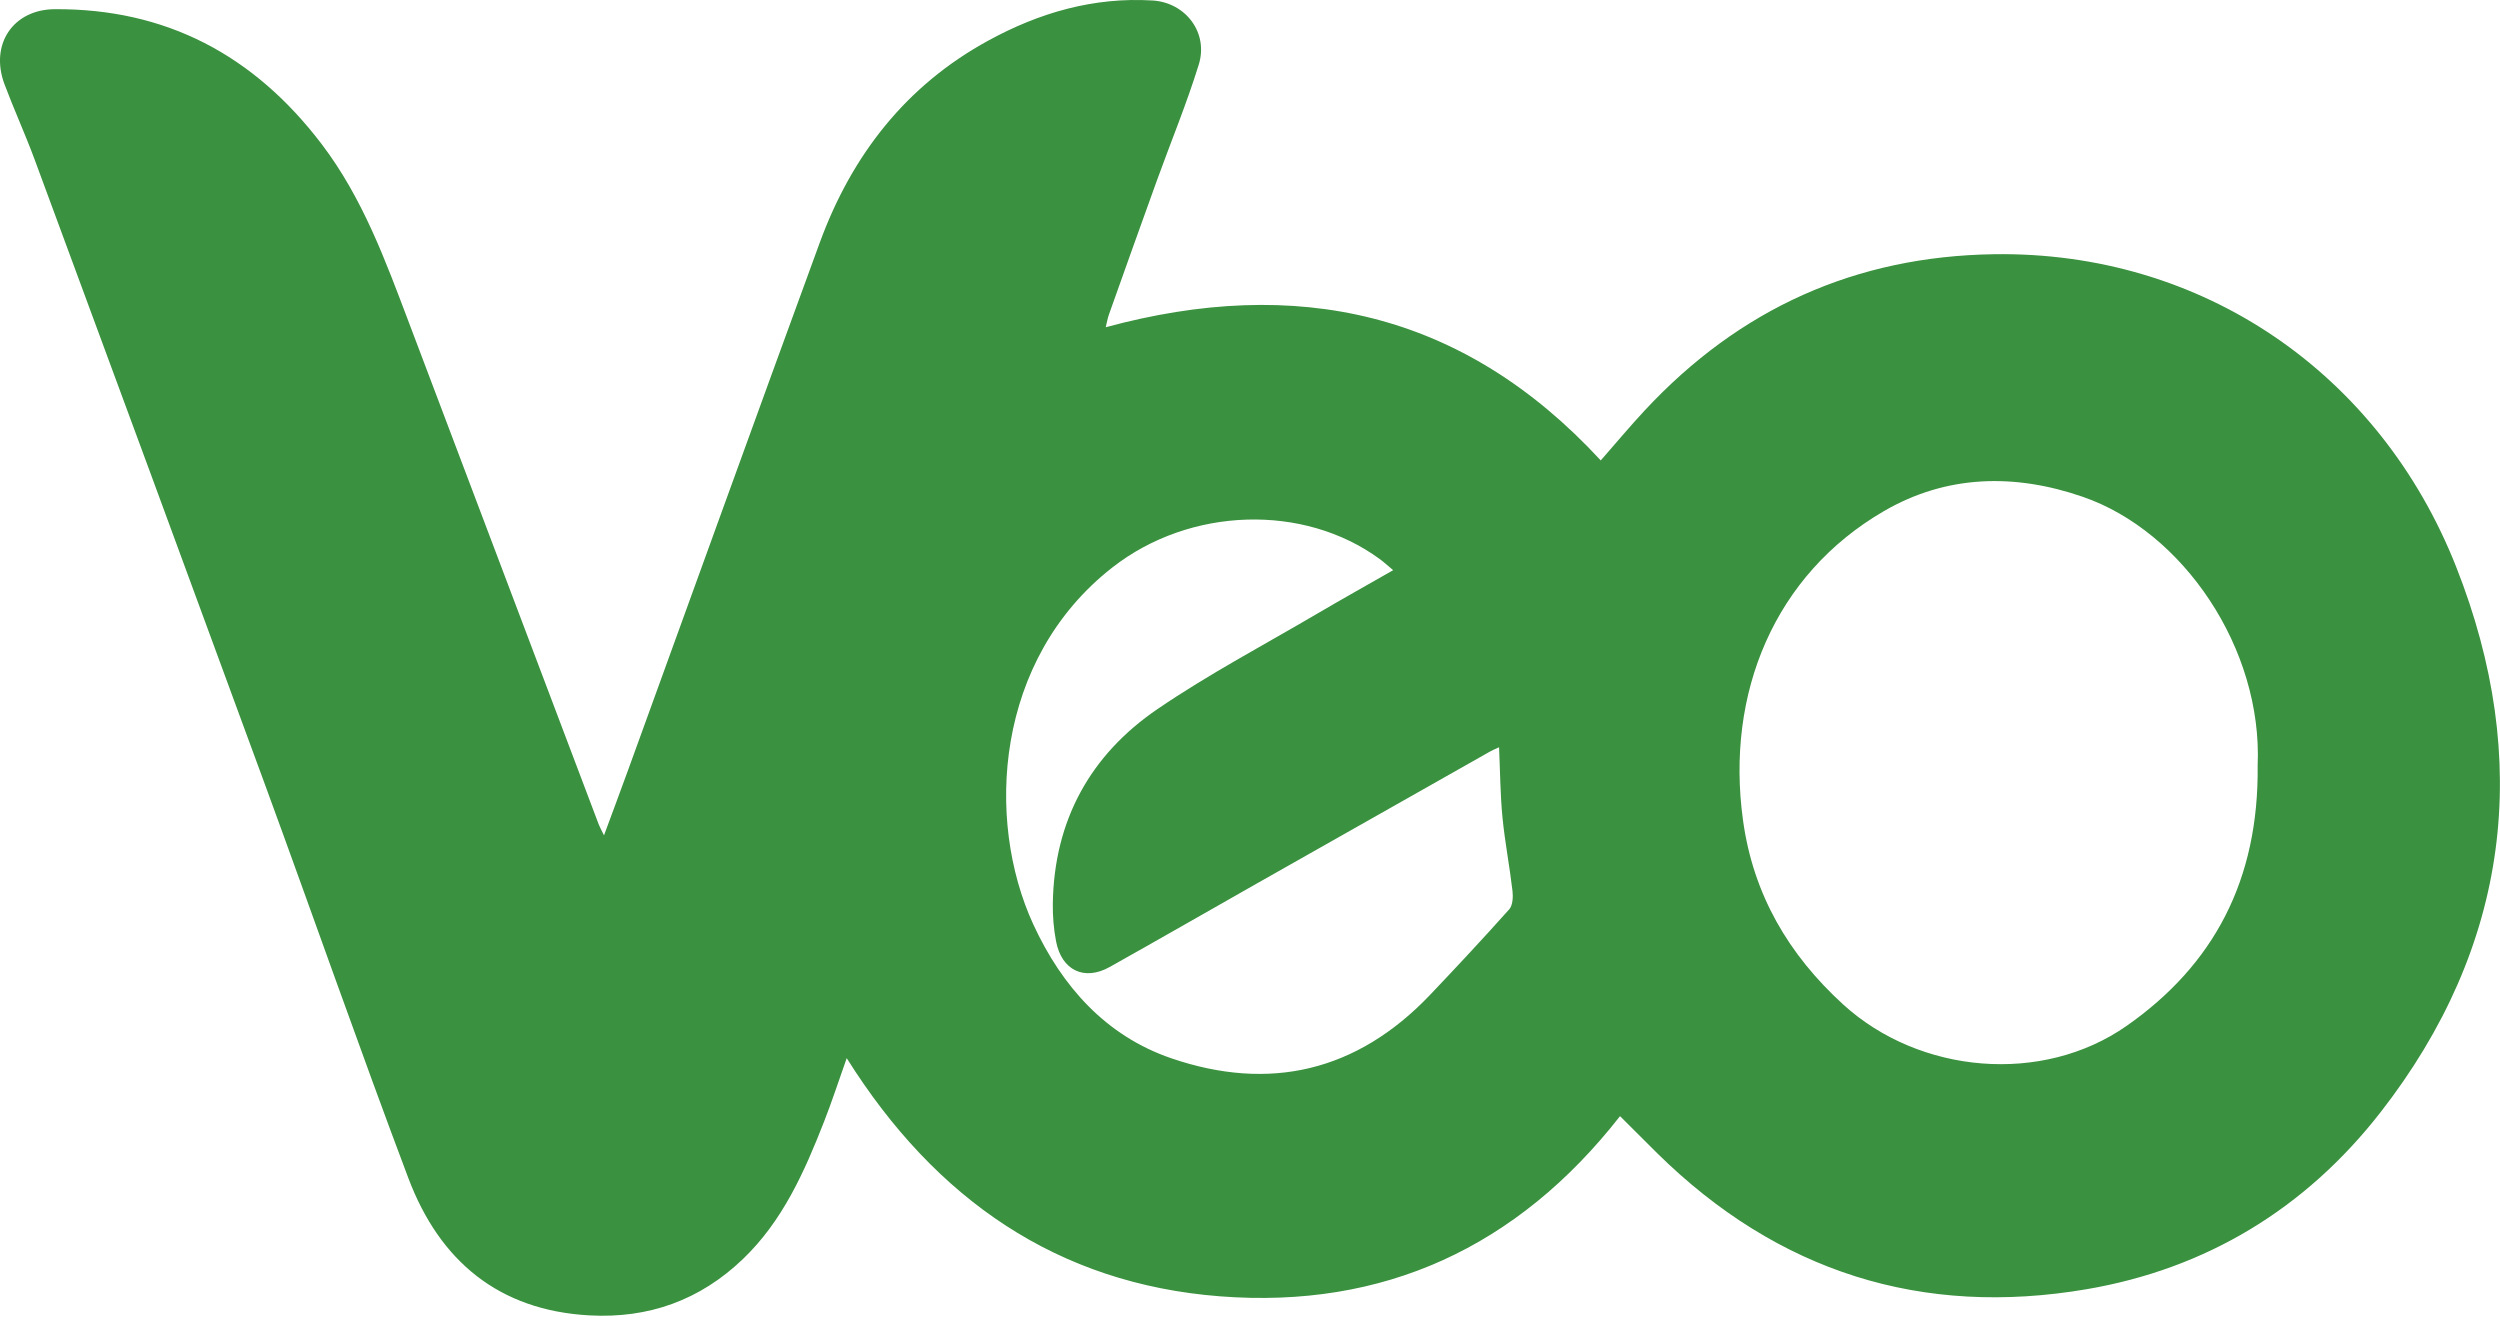 <?xml version="1.0" encoding="UTF-8"?>
<svg xmlns="http://www.w3.org/2000/svg" width="80" height="43" viewBox="0 0 80 43" fill="none">
  <path d="M51.842 35.715C48.55 39.924 44.258 41.885 39.048 41.483C33.848 41.082 29.934 38.386 27.095 33.861C26.834 34.595 26.622 35.25 26.371 35.89C25.742 37.498 25.045 39.069 23.778 40.285C22.395 41.612 20.747 42.197 18.856 42.092C15.975 41.932 14.074 40.368 13.067 37.699C11.493 33.524 10.021 29.31 8.485 25.121C6.037 18.447 3.575 11.776 1.109 5.107C0.808 4.294 0.447 3.505 0.143 2.694C-0.333 1.417 0.421 0.302 1.752 0.294C5.306 0.274 8.12 1.755 10.293 4.611C11.607 6.338 12.336 8.343 13.093 10.343C15.115 15.69 17.138 21.036 19.16 26.383C19.192 26.468 19.238 26.546 19.328 26.731C19.61 25.968 19.861 25.296 20.107 24.62C22.149 18.999 24.178 13.371 26.235 7.757C27.264 4.95 29.006 2.728 31.624 1.3C33.261 0.403 35.007 -0.1 36.886 0.016C37.938 0.082 38.678 1.045 38.36 2.069C37.97 3.326 37.466 4.544 37.018 5.783C36.501 7.211 35.992 8.643 35.483 10.073C35.443 10.186 35.424 10.307 35.383 10.472C41.472 8.819 46.81 9.952 51.224 14.734C51.699 14.191 52.151 13.65 52.629 13.136C55.667 9.871 59.384 8.201 63.808 8.135C70.475 8.037 76.149 11.938 78.597 18.138C81.043 24.334 80.315 30.282 76.173 35.598C73.768 38.685 70.594 40.6 66.782 41.253C61.509 42.156 56.896 40.711 53.029 36.901C52.647 36.523 52.269 36.143 51.839 35.715H51.842ZM72.245 24.493C72.406 20.757 69.862 17.005 66.647 15.897C64.466 15.144 62.291 15.19 60.283 16.357C56.789 18.387 55.216 22.174 55.775 26.239C56.101 28.625 57.234 30.546 58.978 32.14C61.421 34.37 65.35 34.721 68.058 32.824C70.834 30.878 72.287 28.172 72.245 24.493ZM44.581 18.245C44.383 18.08 44.272 17.977 44.151 17.889C41.718 16.106 38.082 16.22 35.603 18.153C31.835 21.09 31.525 26.233 33.064 29.577C33.983 31.57 35.389 33.147 37.478 33.864C40.621 34.94 43.422 34.293 45.762 31.836C46.619 30.935 47.467 30.026 48.296 29.097C48.408 28.971 48.422 28.703 48.4 28.512C48.309 27.727 48.157 26.95 48.08 26.164C48.008 25.431 48.005 24.692 47.97 23.913C47.848 23.968 47.765 24 47.69 24.044C45.213 25.444 42.736 26.845 40.261 28.248C38.677 29.146 37.099 30.053 35.511 30.943C34.699 31.399 33.971 31.052 33.794 30.122C33.718 29.728 33.685 29.32 33.69 28.92C33.728 26.246 34.899 24.15 37.037 22.692C38.678 21.573 40.443 20.641 42.157 19.634C42.933 19.178 43.718 18.739 44.581 18.246V18.245Z" fill="#3A913F"></path>
</svg>
